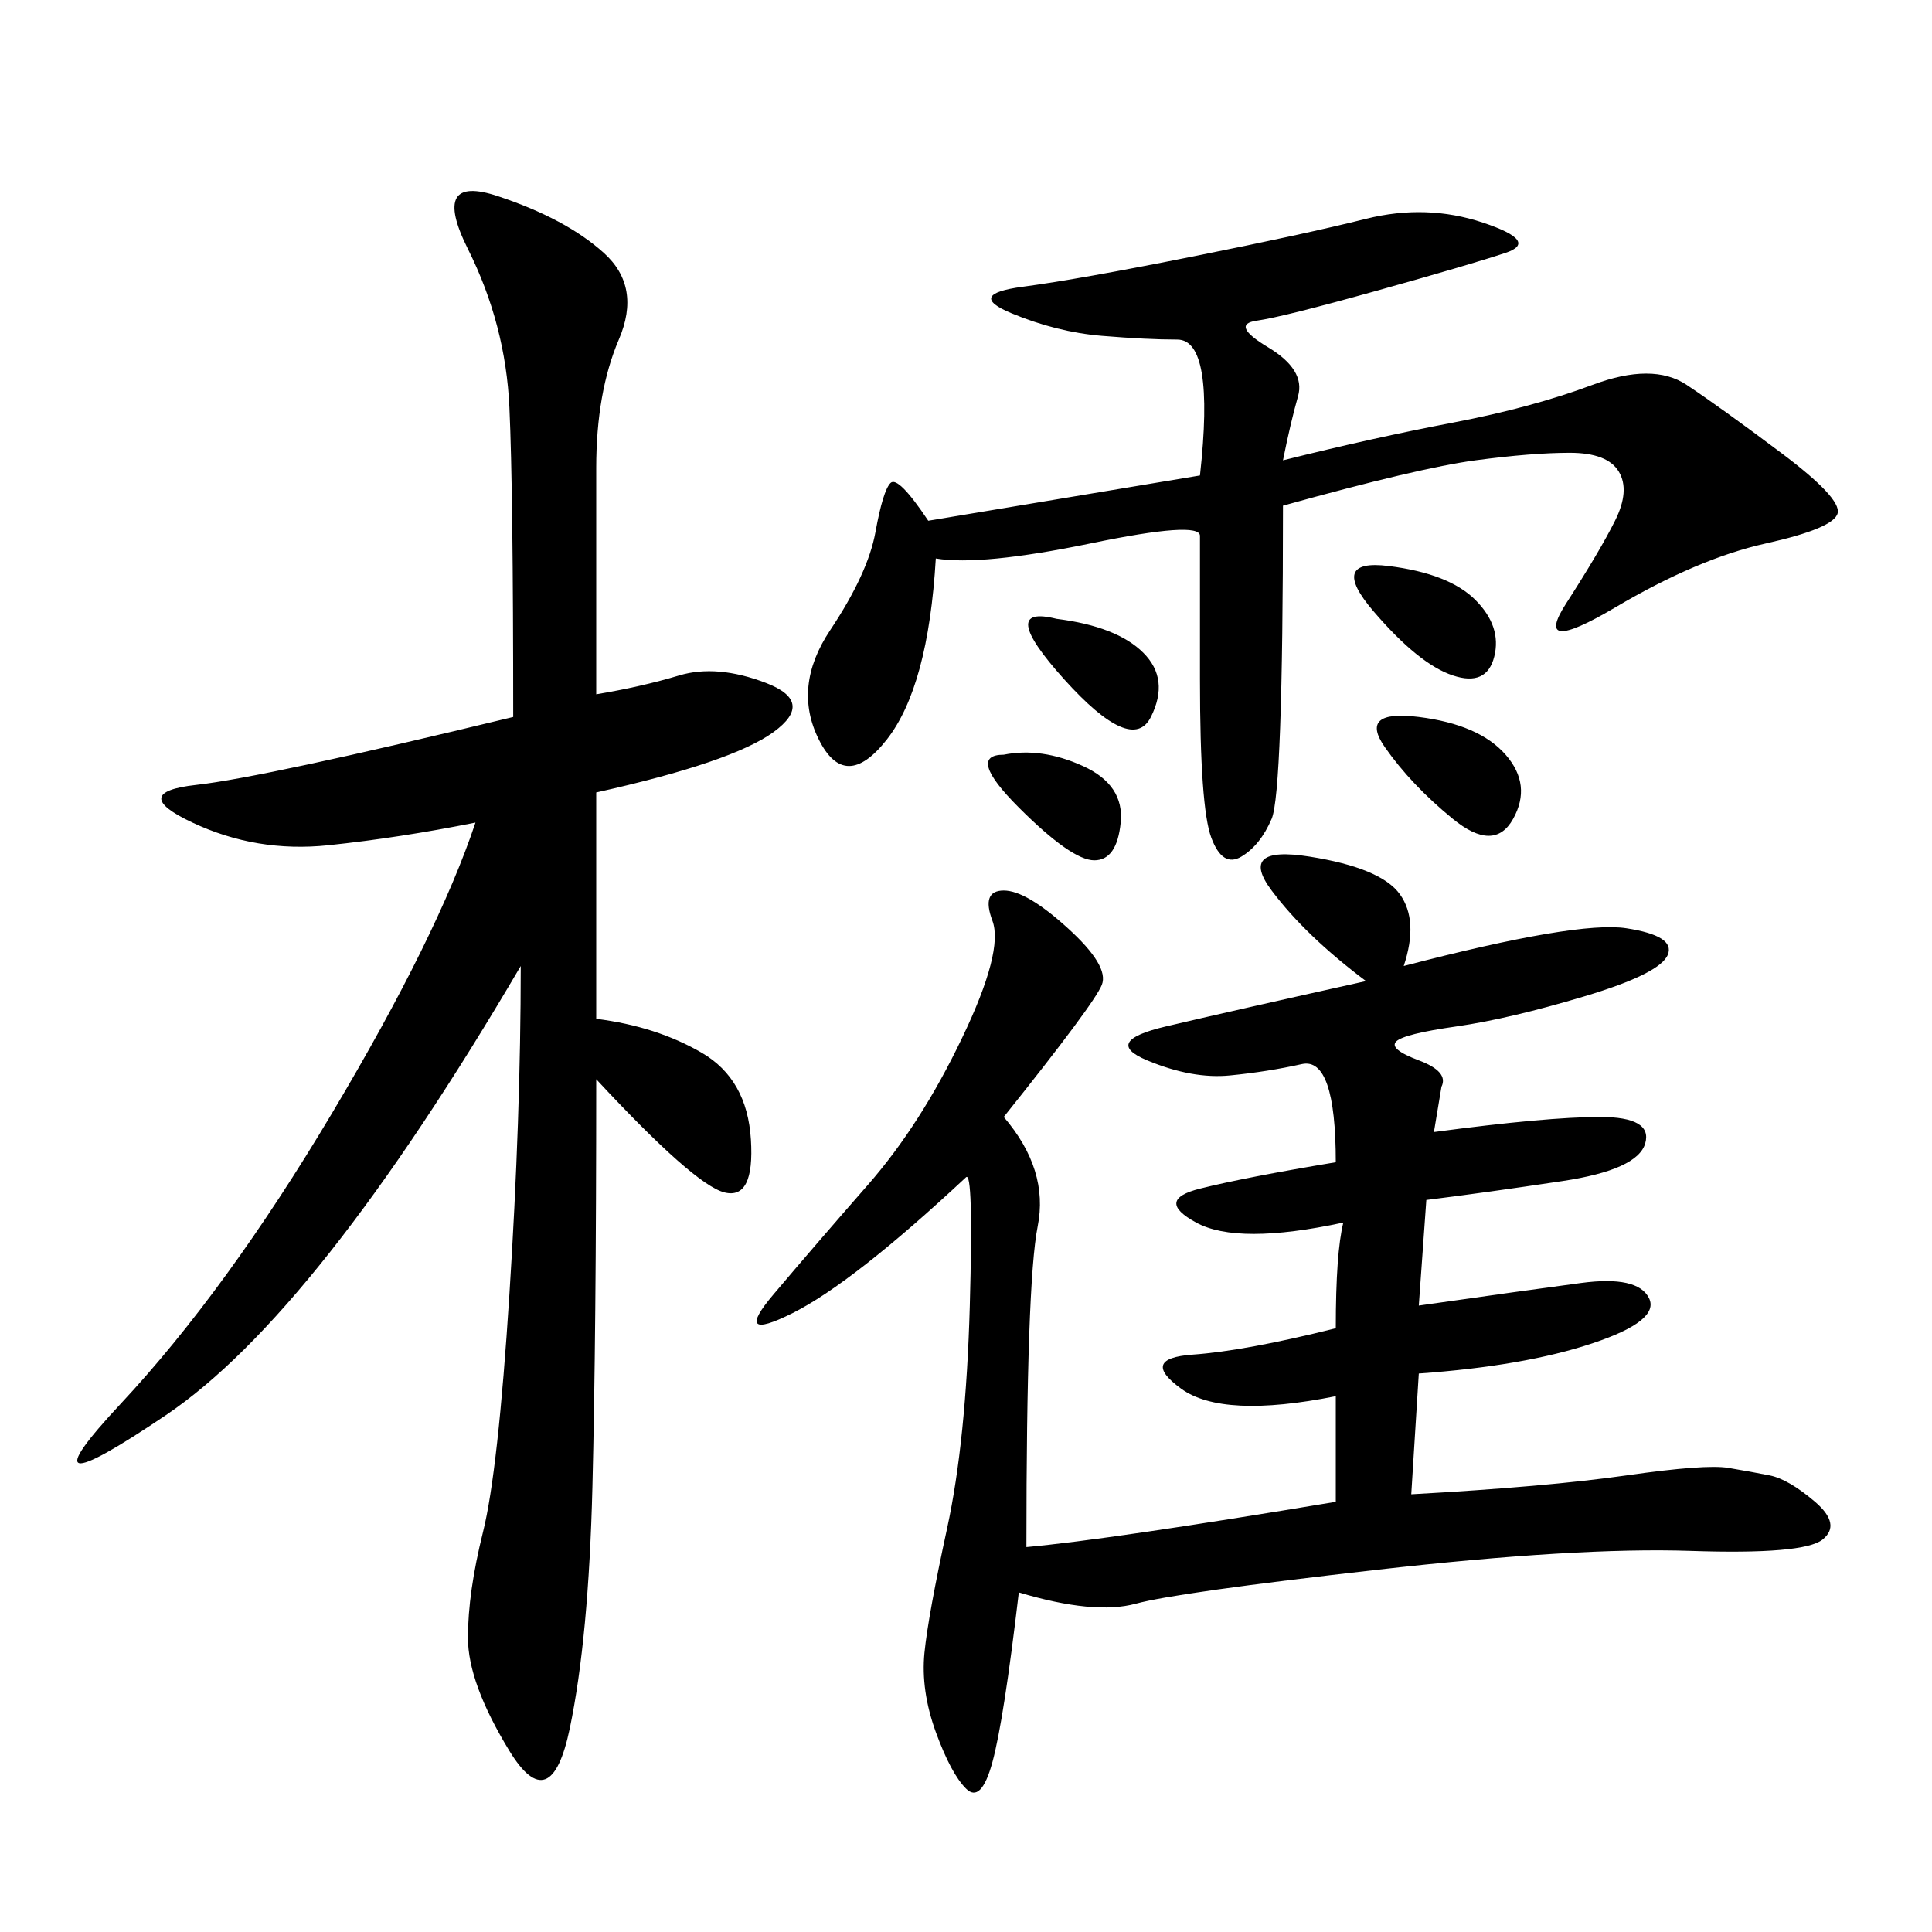 <svg xmlns="http://www.w3.org/2000/svg" xmlns:xlink="http://www.w3.org/1999/xlink" width="300" height="300"><path d="M217.97 150Q244.92 142.97 252.54 144.14Q260.16 145.31 258.98 148.24Q257.81 151.17 246.09 154.69Q234.38 158.20 226.17 159.38Q217.97 160.55 216.80 161.72Q215.63 162.89 220.31 164.65Q225 166.41 223.83 168.75L223.83 168.75L222.66 175.78Q240.23 173.44 248.44 173.44L248.44 173.44Q256.64 173.44 255.47 177.54Q254.30 181.64 242.58 183.40Q230.86 185.16 221.48 186.33L221.48 186.33L220.31 202.73Q236.72 200.39 245.51 199.22Q254.30 198.05 256.05 201.56Q257.81 205.08 247.27 208.59Q236.72 212.11 220.31 213.28L220.31 213.28L219.14 232.03Q240.23 230.86 252.54 229.10Q264.84 227.34 268.36 227.93Q271.88 228.52 274.80 229.10Q277.73 229.69 281.84 233.20Q285.94 236.72 283.01 239.06Q280.08 241.41 262.50 240.82Q244.92 240.23 213.87 243.75Q182.81 247.27 176.37 249.02Q169.92 250.78 158.20 247.27L158.20 247.27Q155.86 267.19 154.10 273.63Q152.34 280.08 150 277.73Q147.66 275.39 145.31 268.95Q142.97 262.50 143.55 256.64Q144.14 250.78 147.07 237.30Q150 223.83 150.59 202.73Q151.17 181.64 150 182.81L150 182.81Q132.42 199.22 123.05 203.91Q113.67 208.59 120.12 200.98Q126.56 193.36 134.77 183.98Q142.97 174.61 149.41 161.13Q155.86 147.66 154.10 142.97Q152.34 138.28 155.86 138.28L155.86 138.28Q159.38 138.28 165.82 144.14Q172.27 150 171.09 152.93Q169.92 155.86 155.86 173.44L155.86 173.44Q162.89 181.64 161.13 190.43Q159.38 199.22 159.38 240.23L159.38 240.23Q172.27 239.06 207.42 233.20L207.42 233.20L207.42 216.80Q189.84 220.31 183.40 215.63Q176.95 210.94 185.16 210.35Q193.36 209.77 207.42 206.25L207.42 206.25Q207.42 194.53 208.59 189.84L208.59 189.84Q192.19 193.36 185.74 189.84Q179.30 186.33 186.33 184.57Q193.36 182.81 207.42 180.47L207.42 180.47Q207.42 164.06 202.15 165.23Q196.88 166.41 191.02 166.99Q185.16 167.58 178.13 164.65Q171.09 161.72 181.05 159.38Q191.02 157.03 212.11 152.34L212.11 152.34Q202.73 145.31 197.46 138.28Q192.19 131.25 203.32 133.01Q214.45 134.77 217.38 138.87Q220.31 142.97 217.97 150L217.97 150ZM92.58 158.20Q101.95 159.38 108.98 163.48Q116.02 167.58 116.60 176.95Q117.19 186.33 112.50 185.16Q107.81 183.98 92.58 167.58L92.58 167.58Q92.58 207.42 91.99 230.86Q91.41 254.30 88.48 268.36Q85.55 282.42 79.10 271.88Q72.66 261.33 72.66 254.30L72.66 254.30Q72.66 247.27 75 237.89Q77.34 228.52 79.10 200.98Q80.86 173.44 80.86 150L80.86 150Q49.22 203.91 25.78 219.73Q2.34 235.55 18.75 217.97Q35.16 200.39 51.56 172.85Q67.97 145.31 73.83 127.73L73.83 127.73Q62.11 130.08 50.98 131.25Q39.84 132.42 29.88 127.73Q19.92 123.05 30.47 121.88Q41.02 120.70 79.69 111.33L79.69 111.33Q79.69 76.17 79.10 63.28Q78.52 50.39 72.66 38.67Q66.80 26.95 77.34 30.47Q87.89 33.98 93.75 39.26Q99.61 44.53 96.09 52.73Q92.58 60.94 92.58 72.66L92.58 72.66L92.58 107.81Q99.61 106.64 105.47 104.88Q111.33 103.13 118.95 106.05Q126.56 108.98 120.12 113.67Q113.67 118.36 92.58 123.05L92.58 123.05L92.58 158.20ZM199.22 71.48Q213.28 67.97 225.59 65.63Q237.89 63.28 247.27 59.77Q256.64 56.25 261.91 59.77Q267.19 63.28 276.56 70.31Q285.94 77.34 285.35 79.69Q284.77 82.03 274.22 84.38Q263.67 86.72 250.78 94.34Q237.89 101.95 243.16 93.75Q248.44 85.55 250.78 80.86Q253.13 76.17 251.37 73.24Q249.61 70.31 243.75 70.31L243.75 70.31Q237.89 70.31 229.10 71.48Q220.31 72.66 199.22 78.52L199.22 78.52Q199.22 123.05 197.46 127.15Q195.70 131.25 192.77 133.01Q189.84 134.77 188.09 130.08Q186.33 125.39 186.33 105.47L186.33 105.47L186.33 83.20Q186.33 80.86 169.34 84.38Q152.34 87.89 145.31 86.72L145.31 86.72Q144.14 106.64 137.70 114.84Q131.25 123.05 127.15 114.84Q123.05 106.64 128.91 97.85Q134.77 89.06 135.94 82.62Q137.11 76.17 138.28 75Q139.45 73.83 144.14 80.86L144.14 80.86L186.33 73.83Q188.67 52.73 182.81 52.73L182.81 52.73Q178.13 52.73 171.09 52.15Q164.06 51.56 157.03 48.63Q150 45.70 158.79 44.53Q167.58 43.36 185.16 39.84Q202.73 36.33 212.11 33.98Q221.48 31.64 230.27 34.57Q239.06 37.50 233.79 39.26Q228.52 41.02 213.87 45.12Q199.22 49.22 195.12 49.80Q191.02 50.39 196.88 53.91Q202.73 57.42 201.56 61.52Q200.39 65.63 199.22 71.48L199.22 71.48ZM220.31 111.33Q229.69 112.50 233.79 117.19Q237.89 121.88 234.96 127.15Q232.03 132.42 225.59 127.15Q219.14 121.88 215.04 116.02Q210.94 110.16 220.31 111.33L220.31 111.33ZM215.63 87.89Q225 89.06 229.10 93.16Q233.20 97.27 232.03 101.95Q230.86 106.64 225.59 104.88Q220.31 103.13 213.28 94.92Q206.25 86.72 215.63 87.89L215.63 87.89ZM155.86 117.19Q161.72 116.02 168.16 118.95Q174.61 121.88 174.02 127.73Q173.44 133.59 169.92 133.59L169.92 133.59Q166.41 133.59 158.20 125.39Q150 117.19 155.86 117.19L155.86 117.19ZM164.06 96.09Q173.44 97.27 177.54 101.37Q181.64 105.47 178.71 111.33Q175.78 117.19 165.23 105.47Q154.69 93.75 164.06 96.09L164.06 96.09Z"/></svg>